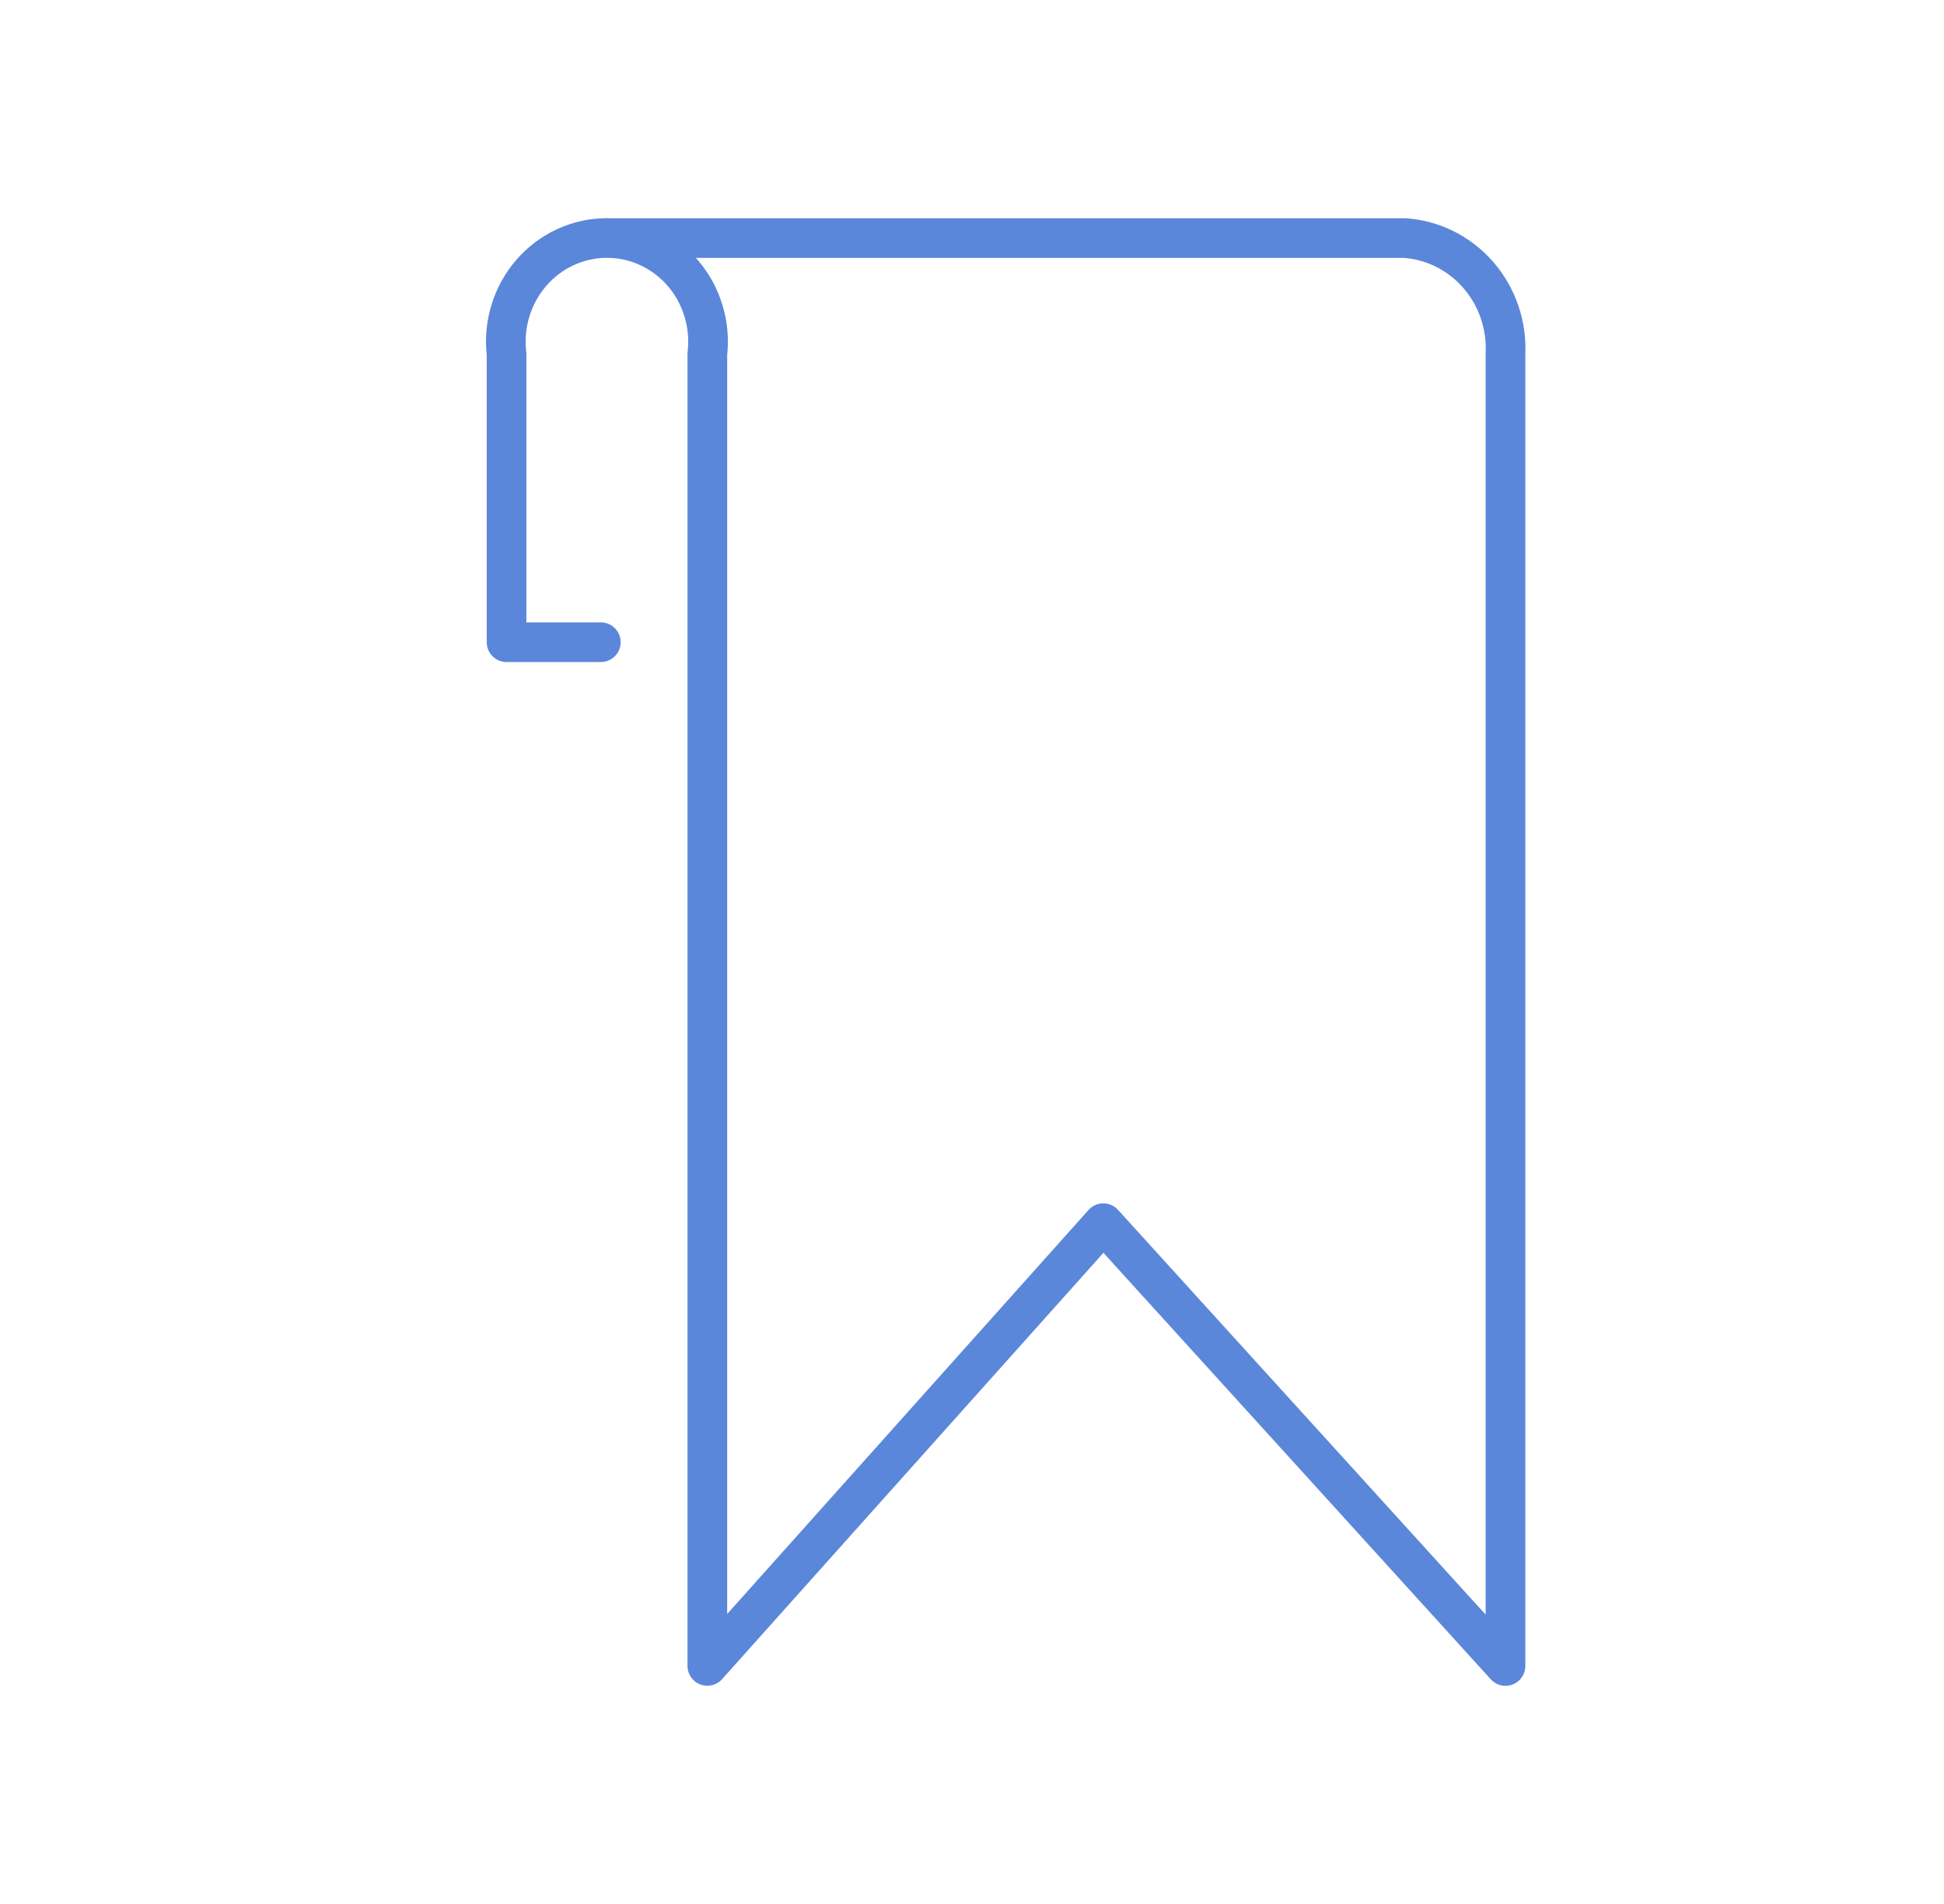 <svg width="49" height="48" viewBox="0 0 49 48" fill="none" xmlns="http://www.w3.org/2000/svg">
<path d="M15.335 6.002H35.404C36.117 6.049 36.783 6.382 37.259 6.929C37.735 7.476 37.982 8.192 37.947 8.924V42L27.81 30.837L17.829 41.998V8.924C17.872 8.557 17.839 8.185 17.731 7.833C17.624 7.48 17.445 7.155 17.206 6.879C16.966 6.602 16.673 6.381 16.344 6.23C16.015 6.078 15.659 6 15.299 6C14.938 6 14.582 6.078 14.253 6.23C13.925 6.381 13.631 6.602 13.392 6.879C13.153 7.155 12.973 7.48 12.866 7.833C12.758 8.185 12.725 8.557 12.768 8.924V16.19H15.144" stroke="#5B87DA" stroke-miterlimit="10" stroke-linecap="round" stroke-linejoin="round"/>
</svg>
